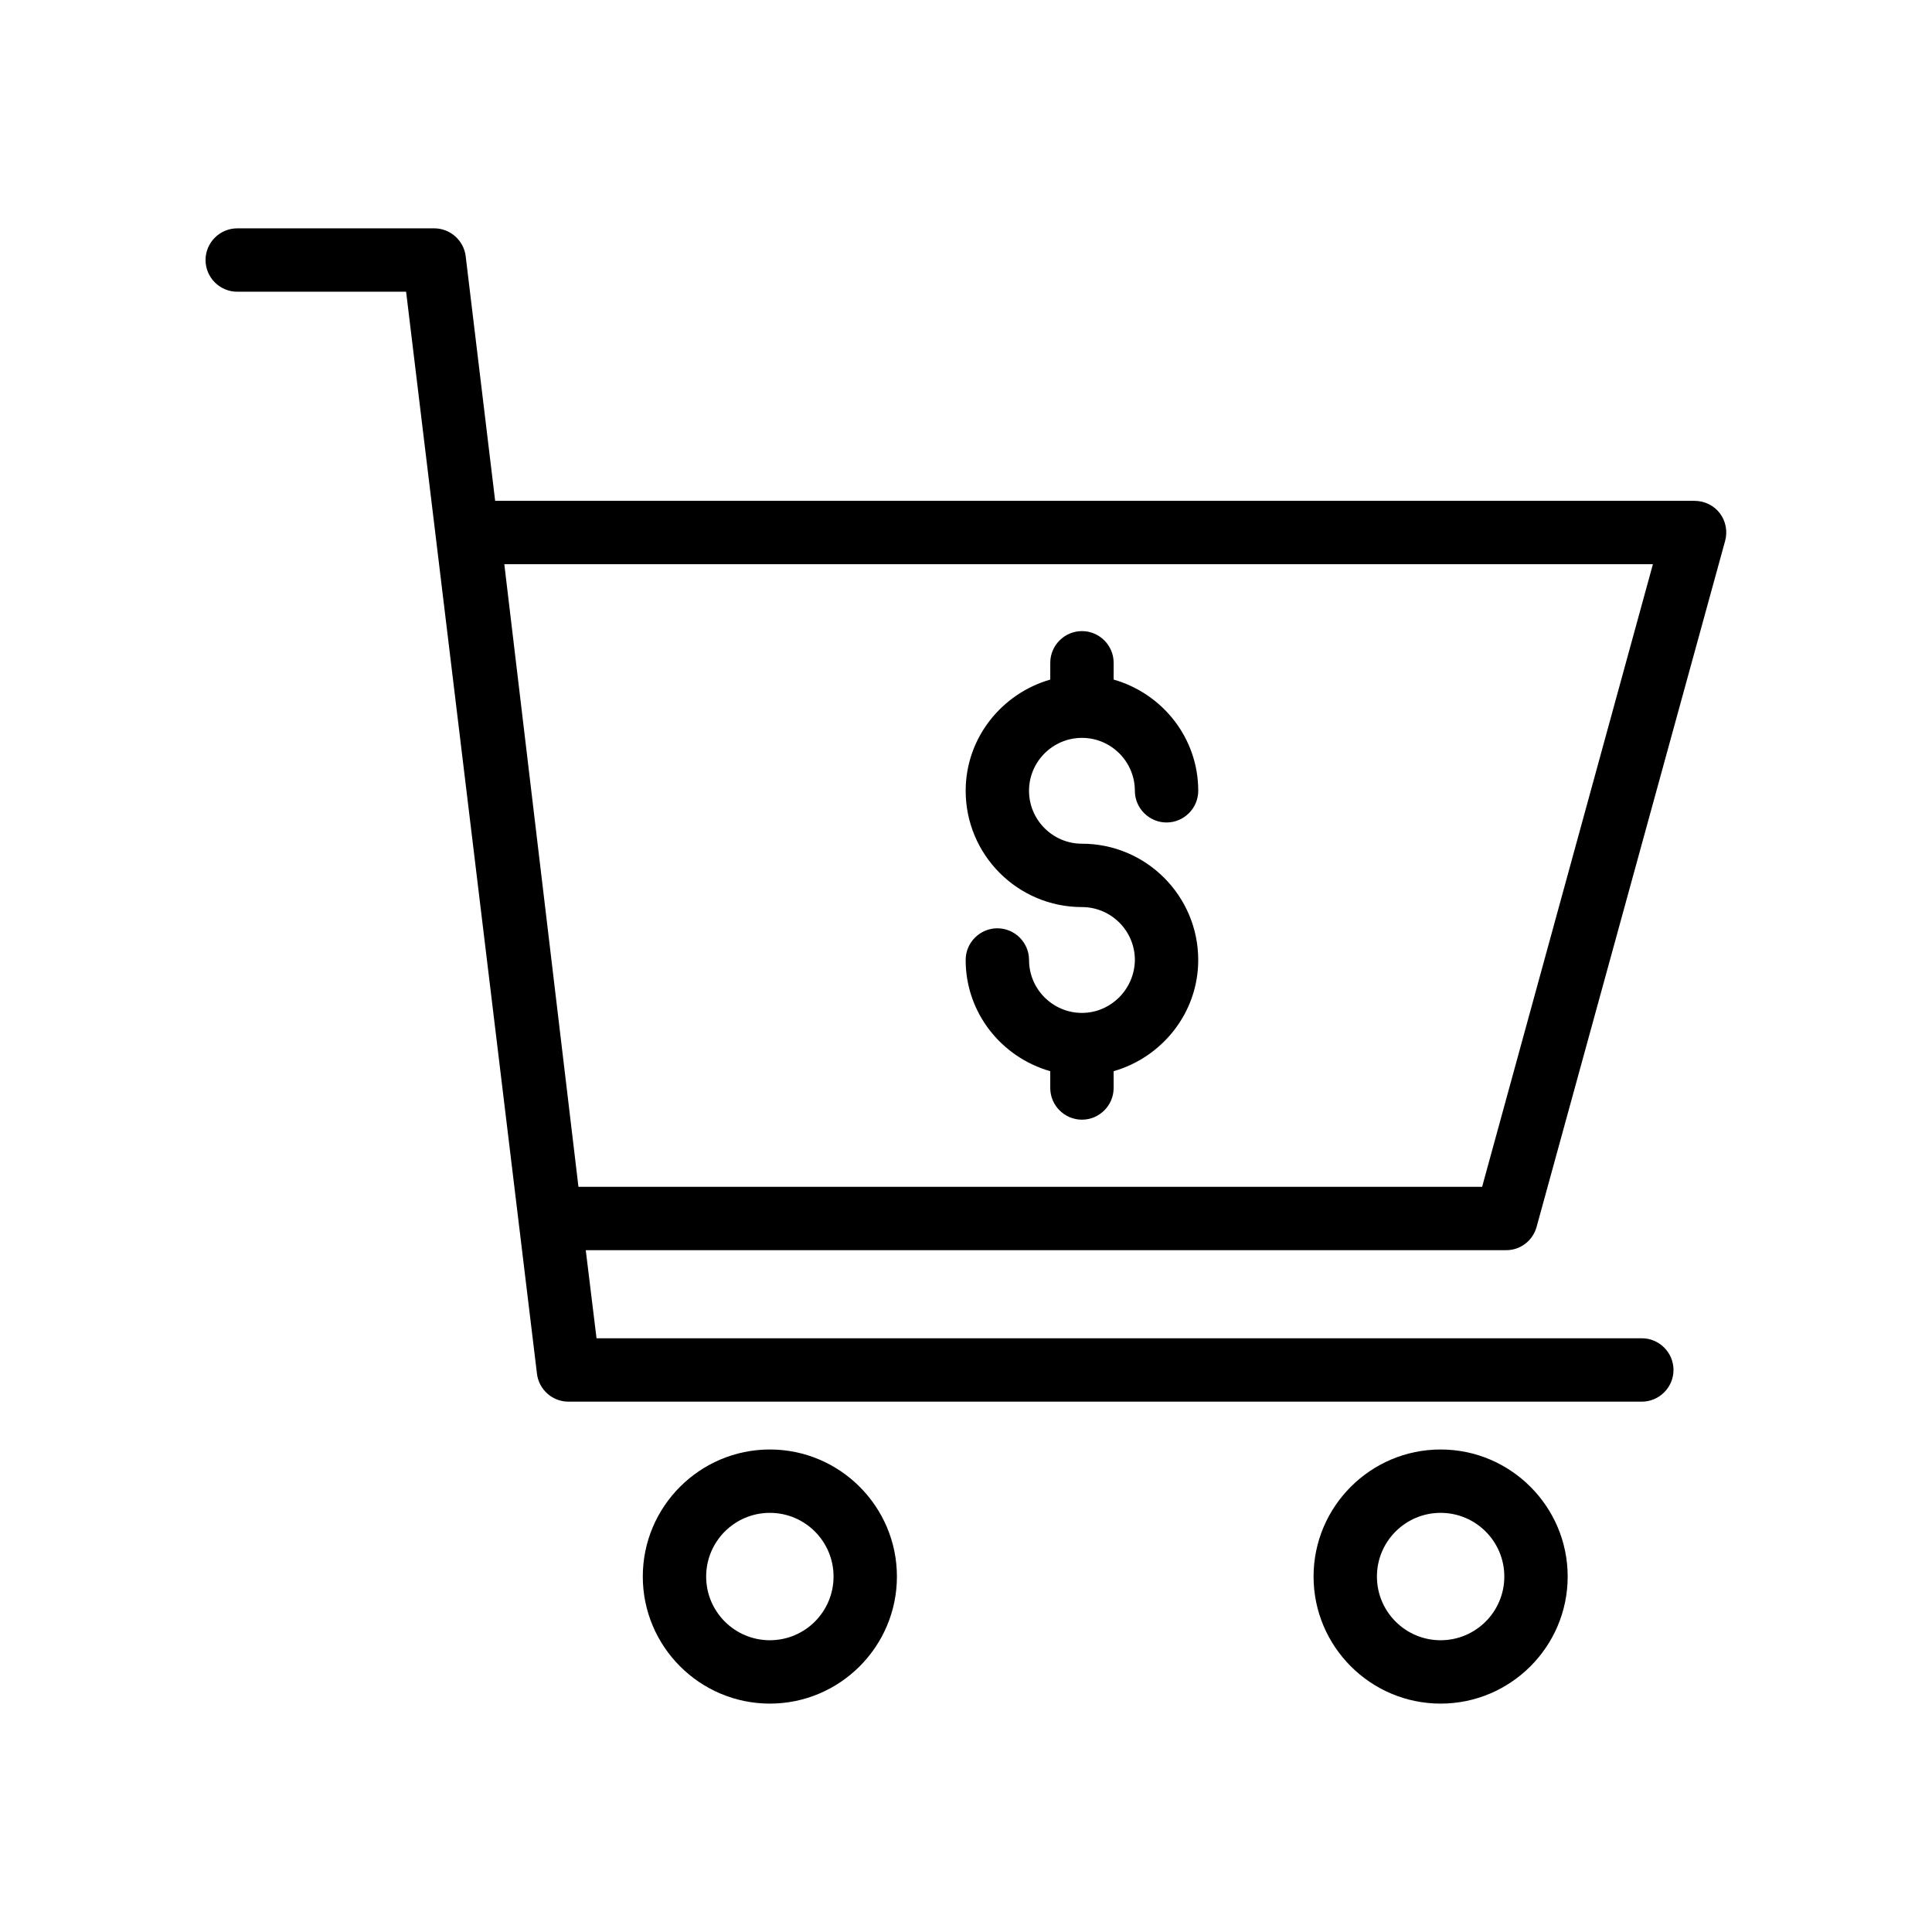 <?xml version="1.0" encoding="UTF-8"?>
<!-- Uploaded to: SVG Repo, www.svgrepo.com, Generator: SVG Repo Mixer Tools -->
<svg fill="#000000" width="800px" height="800px" version="1.1" viewBox="144 144 512 512" xmlns="http://www.w3.org/2000/svg">
 <g>
  <path d="m348.02 528.13c-18.559 0-33.672 15.113-33.672 33.672 0 18.559 15.113 33.672 33.672 33.672 18.559 0 33.672-15.113 33.672-33.672 0-18.555-15.117-33.672-33.672-33.672zm0 50.551c-9.32 0-16.879-7.559-16.879-16.879 0-9.32 7.559-16.879 16.879-16.879 9.32 0 16.879 7.559 16.879 16.879-0.004 9.32-7.559 16.879-16.879 16.879z"/>
  <path d="m525.78 528.13c-18.559 0-33.672 15.113-33.672 33.672 0 18.559 15.113 33.672 33.672 33.672s33.672-15.113 33.672-33.672c0-18.555-15.113-33.672-33.672-33.672zm0 50.551c-9.32 0-16.879-7.559-16.879-16.879 0-9.32 7.559-16.879 16.879-16.879s16.879 7.559 16.879 16.879c0 9.32-7.559 16.879-16.879 16.879z"/>
  <path d="m593.12 276.73h-317.9l-7.809-64.824c-0.504-4.199-4.113-7.391-8.312-7.391h-52.23c-4.617 0-8.398 3.777-8.398 8.398 0 4.617 3.777 8.398 8.398 8.398h44.754l34.68 286.75c0.504 4.199 4.113 7.391 8.312 7.391h284.48c4.617 0 8.398-3.777 8.398-8.398 0-4.617-3.777-8.398-8.398-8.398h-277.01l-2.852-23.344h243.93c3.777 0 7.055-2.519 8.062-6.215l49.961-181.79c0.672-2.519 0.168-5.207-1.426-7.305-1.52-2.012-4.039-3.269-6.641-3.269zm-56.344 181.79h-239.48l-19.648-165h304.39z"/>
  <path d="m430.73 412.43c-7.727 0-14.023-6.297-14.023-14.023 0-4.617-3.777-8.398-8.398-8.398-4.617 0-8.398 3.777-8.398 8.398 0 14.023 9.488 25.777 22.418 29.473v4.449c0 4.617 3.777 8.398 8.398 8.398 4.617 0 8.398-3.777 8.398-8.398v-4.449c12.848-3.695 22.418-15.449 22.418-29.473 0-16.961-13.77-30.816-30.816-30.816-7.727 0-14.023-6.297-14.023-14.023s6.297-14.023 14.023-14.023c7.727 0 14.023 6.297 14.023 14.023 0 4.617 3.777 8.398 8.398 8.398 4.617 0 8.398-3.777 8.398-8.398 0-14.023-9.488-25.777-22.418-29.473v-4.449c0-4.617-3.777-8.398-8.398-8.398-4.617 0-8.398 3.777-8.398 8.398v4.449c-12.848 3.695-22.418 15.449-22.418 29.473 0 16.961 13.77 30.816 30.816 30.816 7.727 0 14.023 6.297 14.023 14.023-0.086 7.727-6.383 14.023-14.023 14.023z"/>
 </g>
</svg>